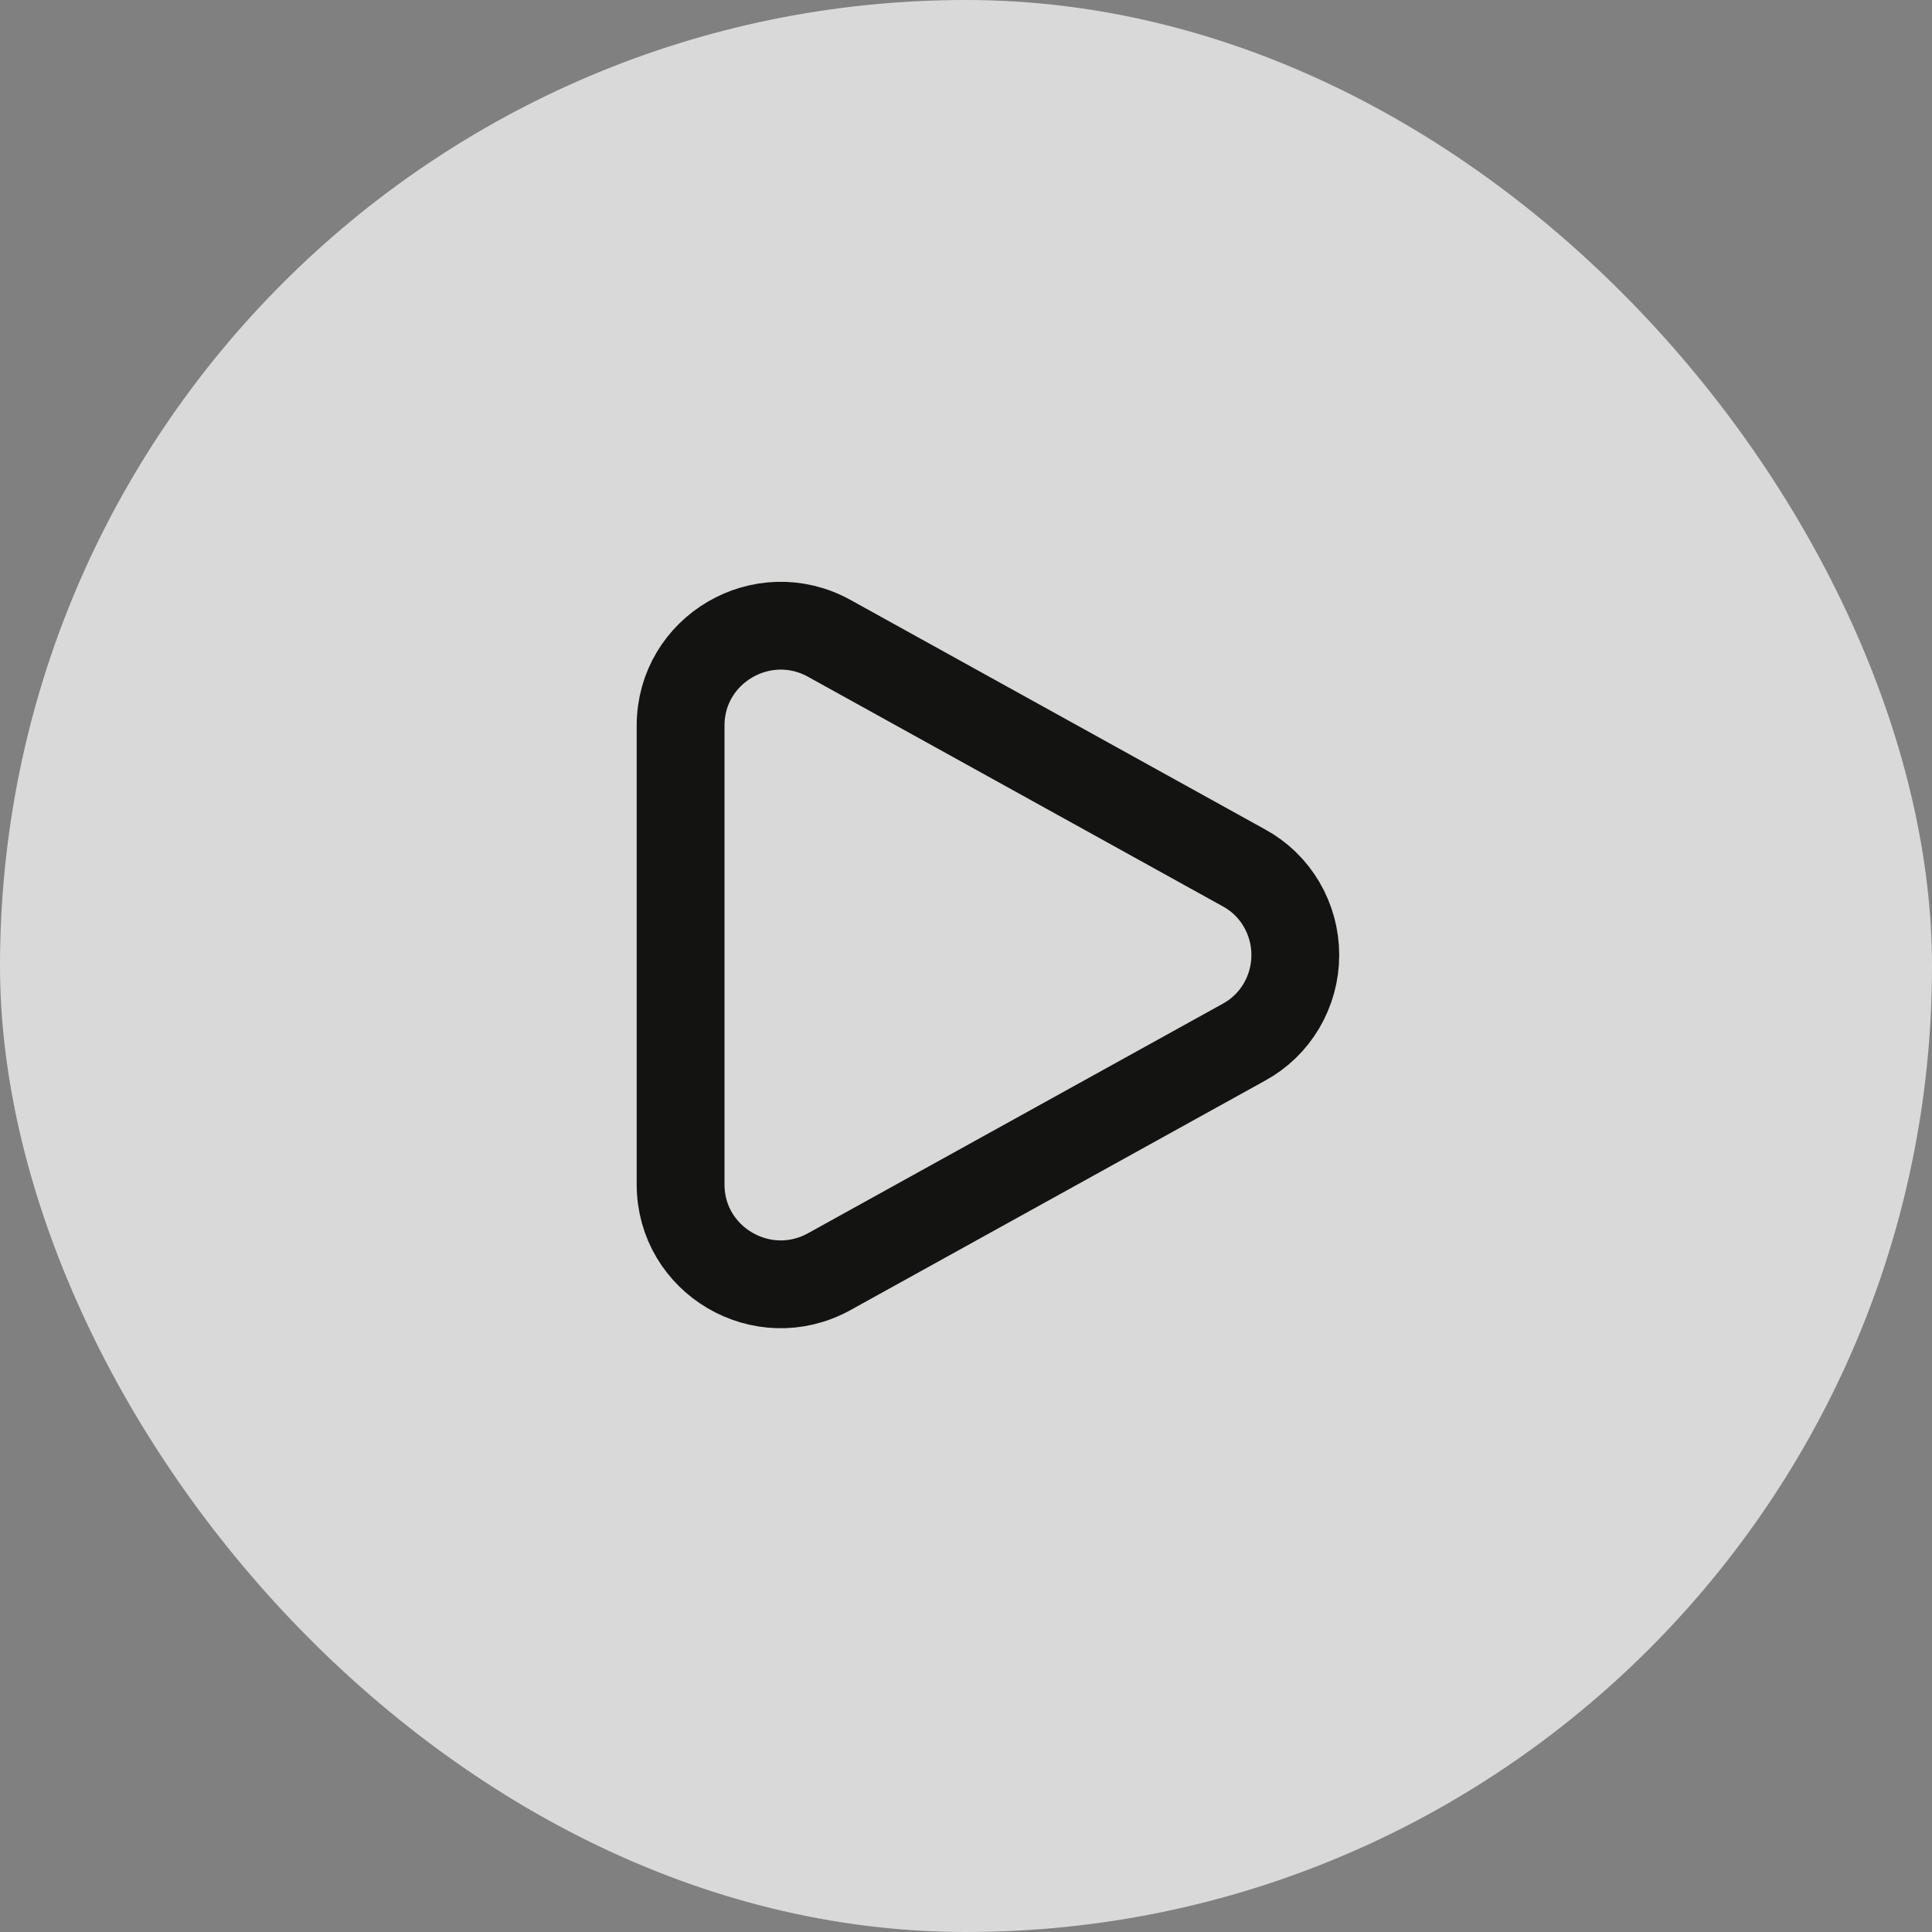 <svg width="47" height="47" viewBox="0 0 47 47" fill="none" xmlns="http://www.w3.org/2000/svg">
<rect x="0" y="0" width="47" height="47" fill="#808080" stroke="none"/>
<rect width="47" height="47" rx="23.5" fill="white" fill-opacity="0.7"/>
<path d="M30.26 21.112C30.638 21.317 30.954 21.622 31.174 21.996C31.395 22.37 31.511 22.797 31.511 23.233C31.511 23.669 31.395 24.096 31.174 24.47C30.954 24.843 30.638 25.149 30.26 25.354L20.175 30.935C18.551 31.834 16.557 30.664 16.557 28.815V17.651C16.557 15.801 18.551 14.632 20.175 15.53L30.26 21.112Z" stroke="#131311" stroke-width="2.136"/>
</svg>
